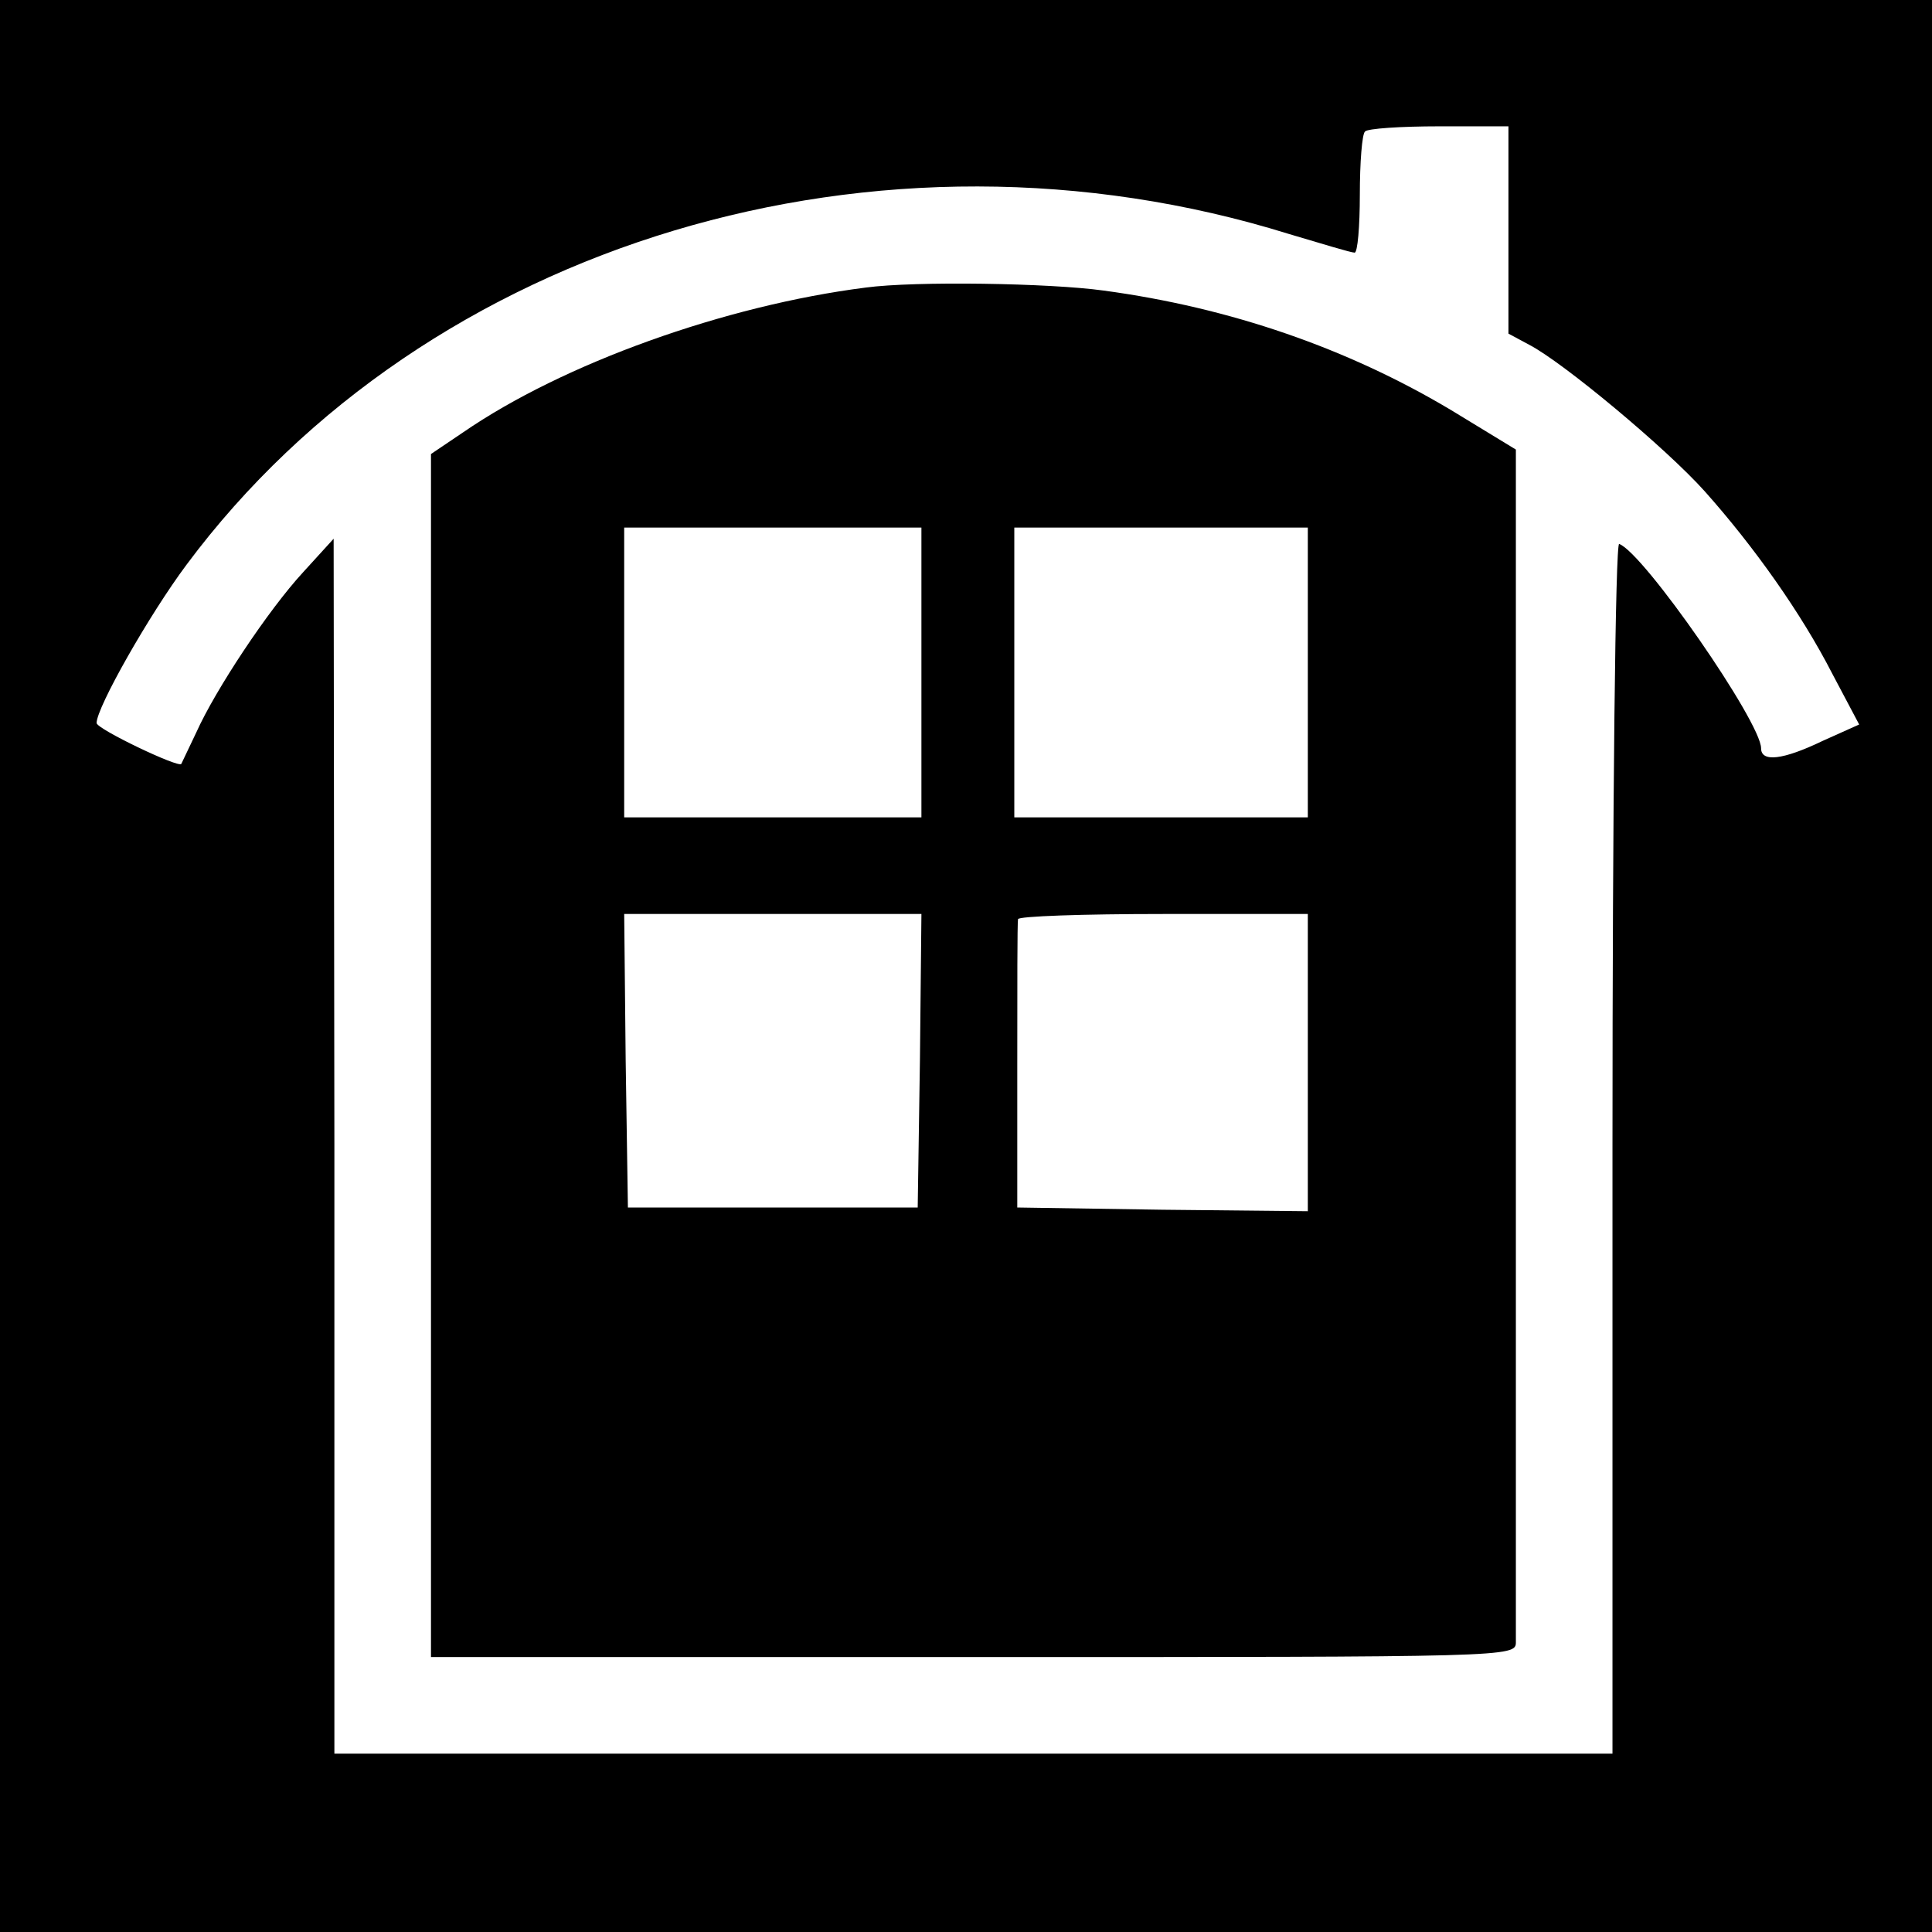 <?xml version="1.0" standalone="no"?>
<!DOCTYPE svg PUBLIC "-//W3C//DTD SVG 20010904//EN"
 "http://www.w3.org/TR/2001/REC-SVG-20010904/DTD/svg10.dtd">
<svg version="1.0" xmlns="http://www.w3.org/2000/svg"
 width="260pt" height="260pt" viewBox="0 0 260 260"
 preserveAspectRatio="xMidYMid meet">
<g transform="translate(0,260) scale(0.1,-0.1)"
fill="#000000" stroke="none">
<path d="M0 1300 l0 -1300 1300 0 1300 0 0 1300 0 1300 -1300 0 -1300 0 0
-1300z m2030 990 l0 -139 28 -15 c46 -24 184 -139 236 -197 66 -74 130 -164
172 -246 l36 -68 -49 -22 c-54 -26 -83 -29 -83 -10 0 35 -158 263 -191 275 -5
2 -9 -348 -9 -812 l0 -816 -860 0 -860 0 0 818 -1 817 -41 -45 c-47 -51 -118
-158 -144 -216 -10 -21 -19 -40 -20 -42 -3 -6 -114 47 -114 55 0 21 71 146
121 213 323 434 932 617 1484 445 44 -13 83 -25 88 -25 4 0 7 35 7 78 0 43 3
82 7 85 3 4 48 7 100 7 l93 0 0 -140z"/>
<path d="M1165 2213 c-189 -24 -407 -102 -542 -195 l-43 -29 0 -809 0 -810
730 0 c723 0 730 0 730 20 0 11 0 377 0 813 l0 792 -87 53 c-139 83 -297 138
-468 161 -72 10 -253 13 -320 4z m75 -518 l0 -195 -200 0 -200 0 0 195 0 195
200 0 200 0 0 -195z m520 0 l0 -195 -197 0 -198 0 0 195 0 195 198 0 197 0 0
-195z m-522 -522 l-3 -198 -195 0 -195 0 -3 198 -2 197 200 0 200 0 -2 -197z
m522 -3 l0 -200 -196 2 -195 3 0 190 c0 105 0 193 1 198 0 4 88 7 195 7 l195
0 0 -200z"/>
</g>
</svg>
